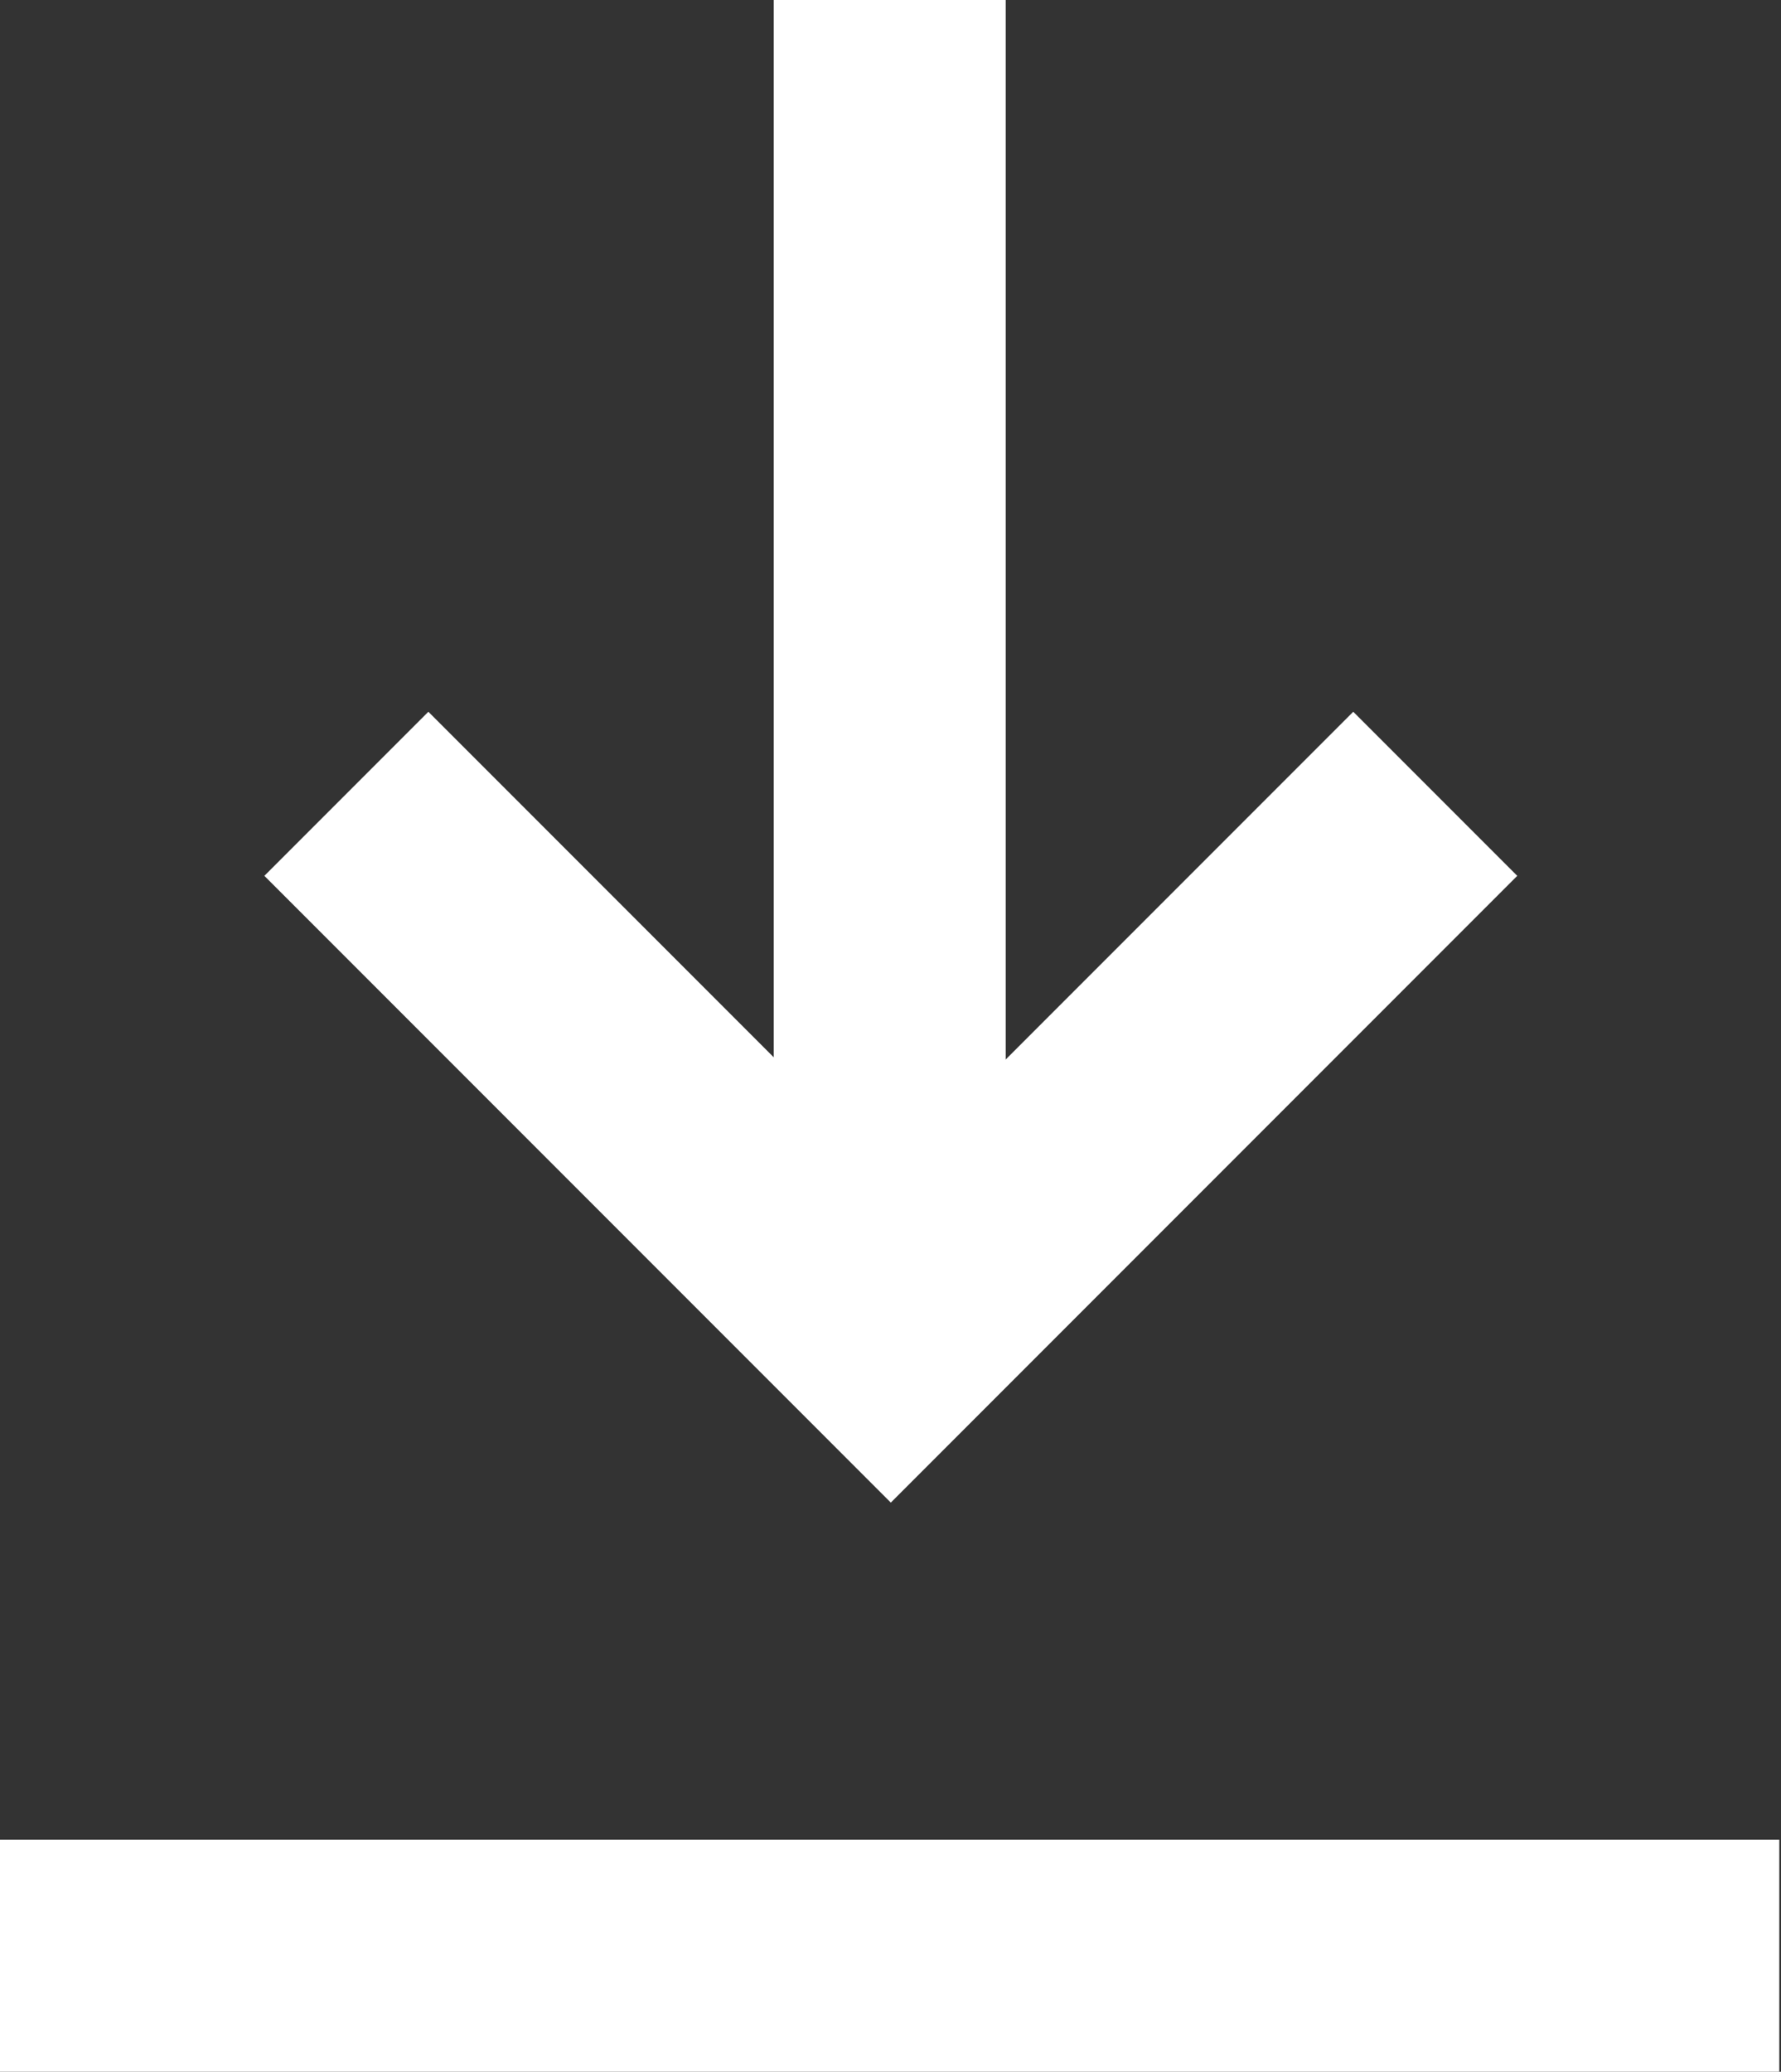 <svg xmlns="http://www.w3.org/2000/svg" xmlns:xlink="http://www.w3.org/1999/xlink" width="23.036" height="26.783" viewBox="0 0 23.036 26.783"><rect x="0" y="0" width="23.036" height="26.783" fill="#333333" stroke="none"/><defs><style>.a{fill:#fff;}.a,.b{stroke:#fff;}.b{fill:none;stroke-width:3px;}.c{clip-path:url(#a);}</style><clipPath id="a"><rect class="a" width="22.857" height="24.55"/></clipPath></defs><g transform="translate(0)"><path class="b" d="M6652.352,2565.925h23.014" transform="translate(-6652.352 -2540.642)"/><g class="c" transform="translate(0.179)"><g transform="translate(4.301)"><path class="b" d="M0,0H15.972" transform="translate(7.028) rotate(90)"/><path class="b" d="M6657.642,2547.689l7.042,7.042,7.042-7.042" transform="translate(-6657.642 -2537.427)"/></g><g transform="translate(4.301 -21.164)"><path class="b" d="M0,0H15.972" transform="translate(7.028) rotate(90)"/><path class="b" d="M6657.642,2547.689l7.042,7.042,7.042-7.042" transform="translate(-6657.642 -2537.427)"/></g></g></g></svg>